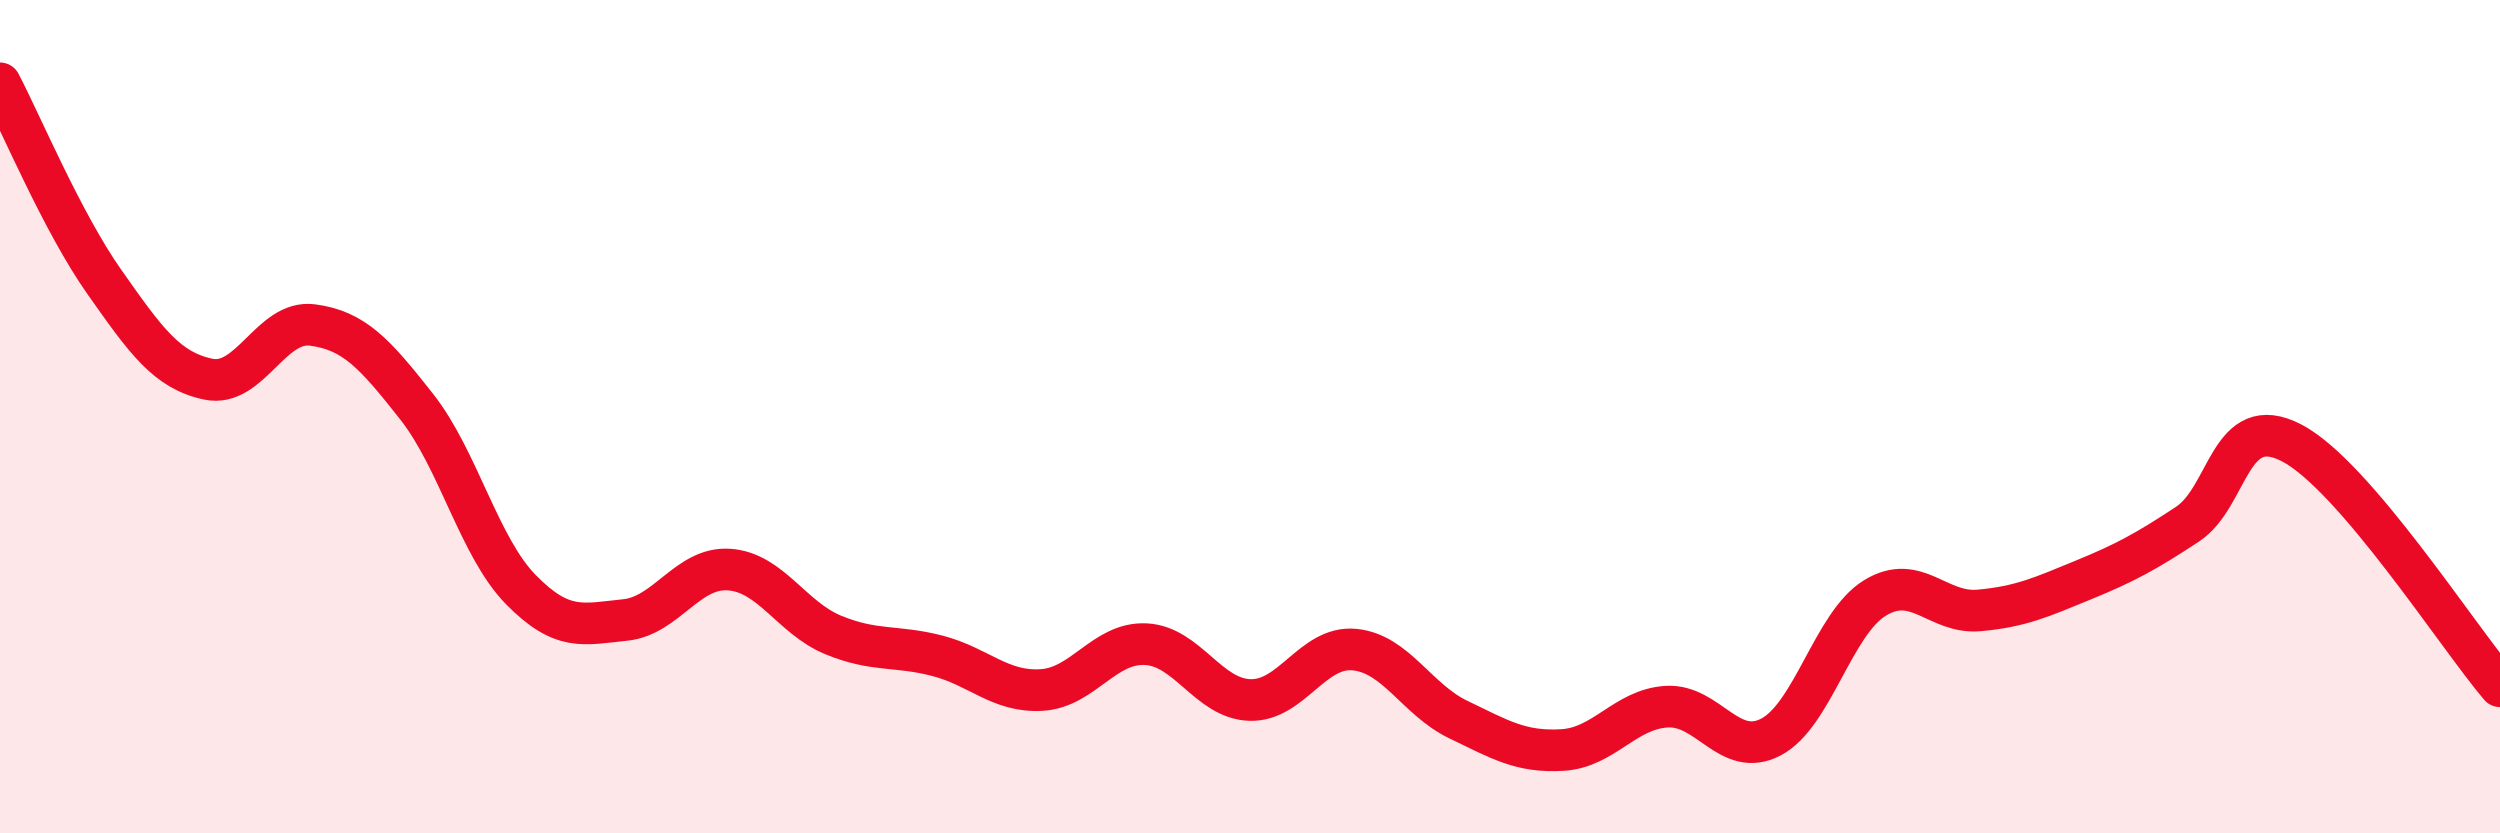 
    <svg width="60" height="20" viewBox="0 0 60 20" xmlns="http://www.w3.org/2000/svg">
      <path
        d="M 0,2 C 0.5,2.95 1.5,5.34 2.5,6.76 C 3.5,8.18 4,8.89 5,9.1 C 6,9.31 6.5,7.67 7.5,7.8 C 8.5,7.93 9,8.49 10,9.76 C 11,11.03 11.5,13.13 12.5,14.15 C 13.5,15.17 14,14.98 15,14.88 C 16,14.78 16.5,13.6 17.5,13.67 C 18.5,13.74 19,14.83 20,15.24 C 21,15.65 21.5,15.48 22.5,15.74 C 23.5,16 24,16.62 25,16.56 C 26,16.5 26.5,15.41 27.5,15.46 C 28.5,15.51 29,16.77 30,16.8 C 31,16.83 31.5,15.5 32.5,15.59 C 33.5,15.68 34,16.79 35,17.27 C 36,17.75 36.5,18.06 37.5,18 C 38.5,17.94 39,17.02 40,16.96 C 41,16.9 41.5,18.21 42.5,17.69 C 43.5,17.17 44,14.96 45,14.35 C 46,13.74 46.5,14.74 47.5,14.65 C 48.5,14.56 49,14.33 50,13.92 C 51,13.51 51.5,13.24 52.5,12.58 C 53.5,11.92 53.5,9.85 55,10.63 C 56.5,11.41 59,15.3 60,16.47L60 20L0 20Z"
        fill="#EB0A25"
        opacity="0.1"
        stroke-linecap="round"
        stroke-linejoin="round"
      />
      <path
        d="M 0,2 C 0.5,2.95 1.5,5.34 2.5,6.76 C 3.5,8.18 4,8.89 5,9.1 C 6,9.31 6.5,7.67 7.5,7.8 C 8.5,7.93 9,8.49 10,9.76 C 11,11.03 11.5,13.13 12.5,14.15 C 13.5,15.17 14,14.98 15,14.88 C 16,14.78 16.5,13.6 17.5,13.67 C 18.5,13.74 19,14.83 20,15.24 C 21,15.65 21.5,15.48 22.5,15.74 C 23.5,16 24,16.62 25,16.56 C 26,16.5 26.5,15.41 27.5,15.46 C 28.5,15.51 29,16.77 30,16.8 C 31,16.83 31.5,15.5 32.5,15.59 C 33.5,15.68 34,16.79 35,17.27 C 36,17.75 36.5,18.06 37.5,18 C 38.5,17.94 39,17.02 40,16.96 C 41,16.9 41.5,18.21 42.5,17.69 C 43.5,17.17 44,14.96 45,14.35 C 46,13.74 46.5,14.74 47.5,14.65 C 48.5,14.56 49,14.33 50,13.92 C 51,13.51 51.5,13.24 52.5,12.58 C 53.5,11.92 53.5,9.85 55,10.63 C 56.5,11.41 59,15.3 60,16.47"
        stroke="#EB0A25"
        stroke-width="1"
        fill="none"
        stroke-linecap="round"
        stroke-linejoin="round"
      />
    </svg>
  
